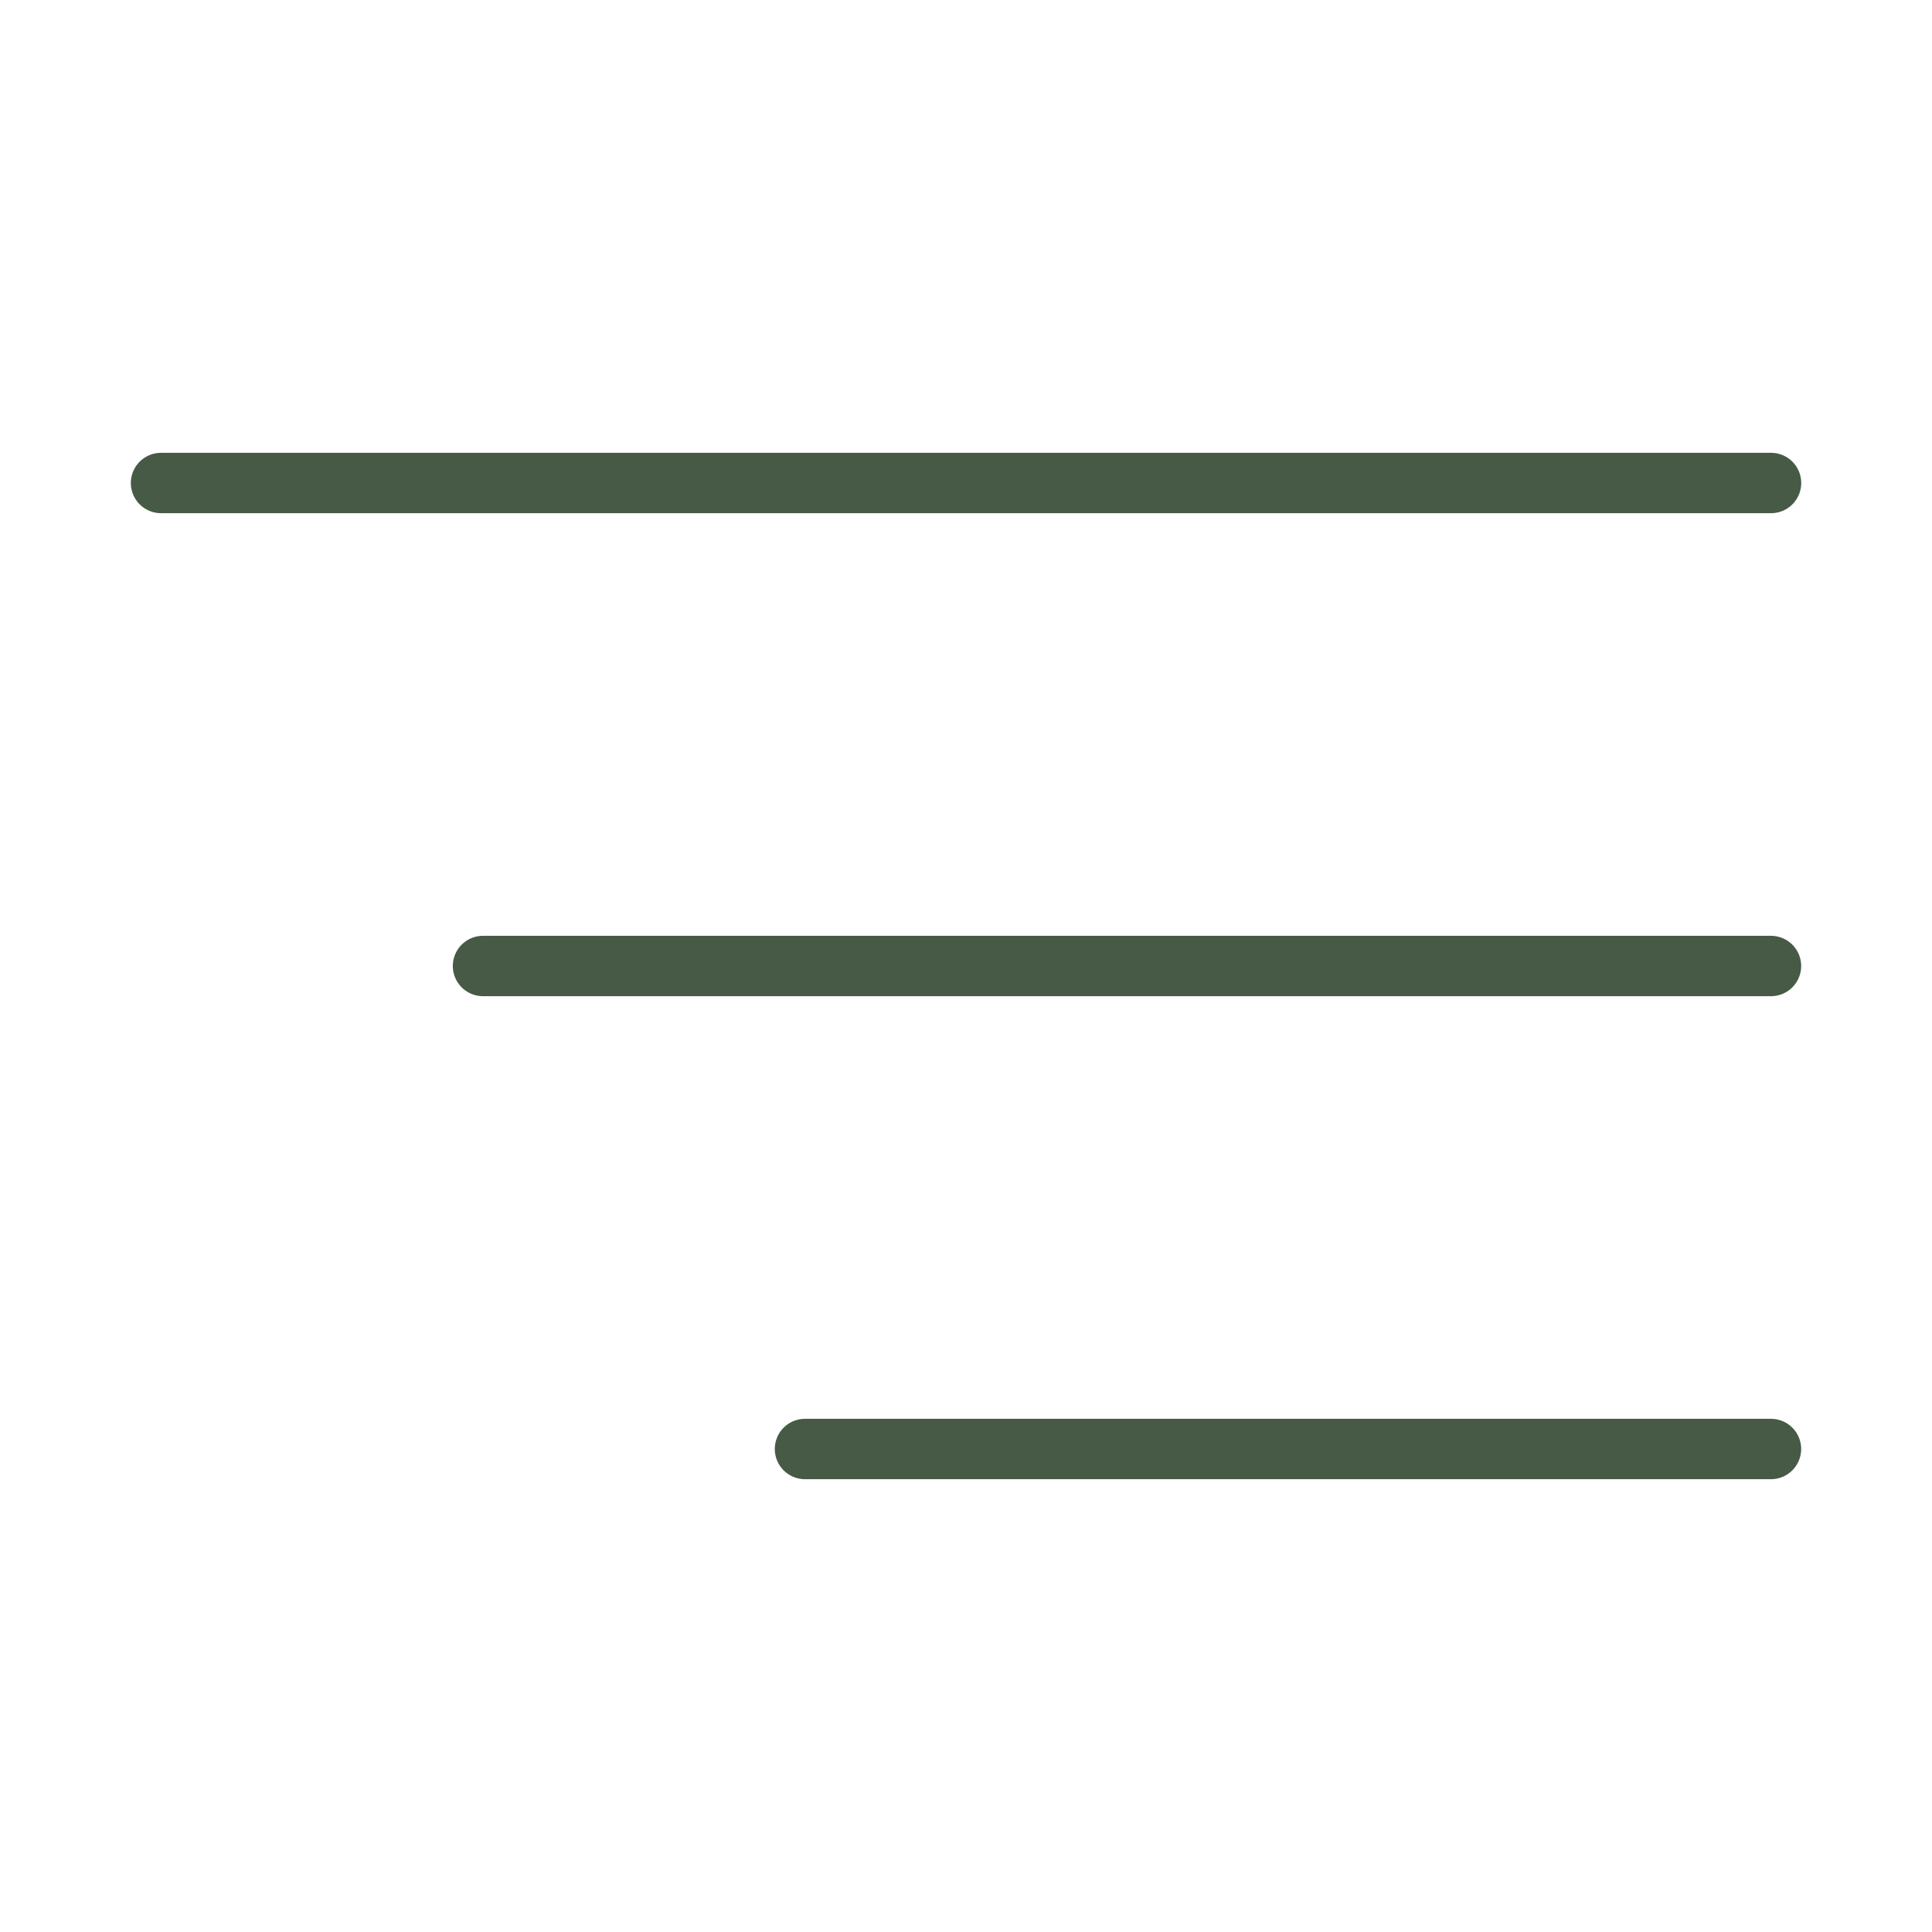 <svg width="32" height="32" viewBox="0 0 32 32" fill="none" xmlns="http://www.w3.org/2000/svg">
<g clip-path="url(#clip0_24_46)">
<path d="M8 16L29.333 16" stroke="#465A46" stroke-linecap="round" stroke-linejoin="round"/>
<path d="M2.667 8L29.334 8" stroke="#465A46" stroke-linecap="round" stroke-linejoin="round"/>
<path d="M13.333 24L29.333 24" stroke="#465A46" stroke-linecap="round" stroke-linejoin="round"/>
</g>
<defs>
<clipPath id="clip0_24_46">
<rect width="32" height="32" fill="white"/>
</clipPath>
</defs>
</svg>
